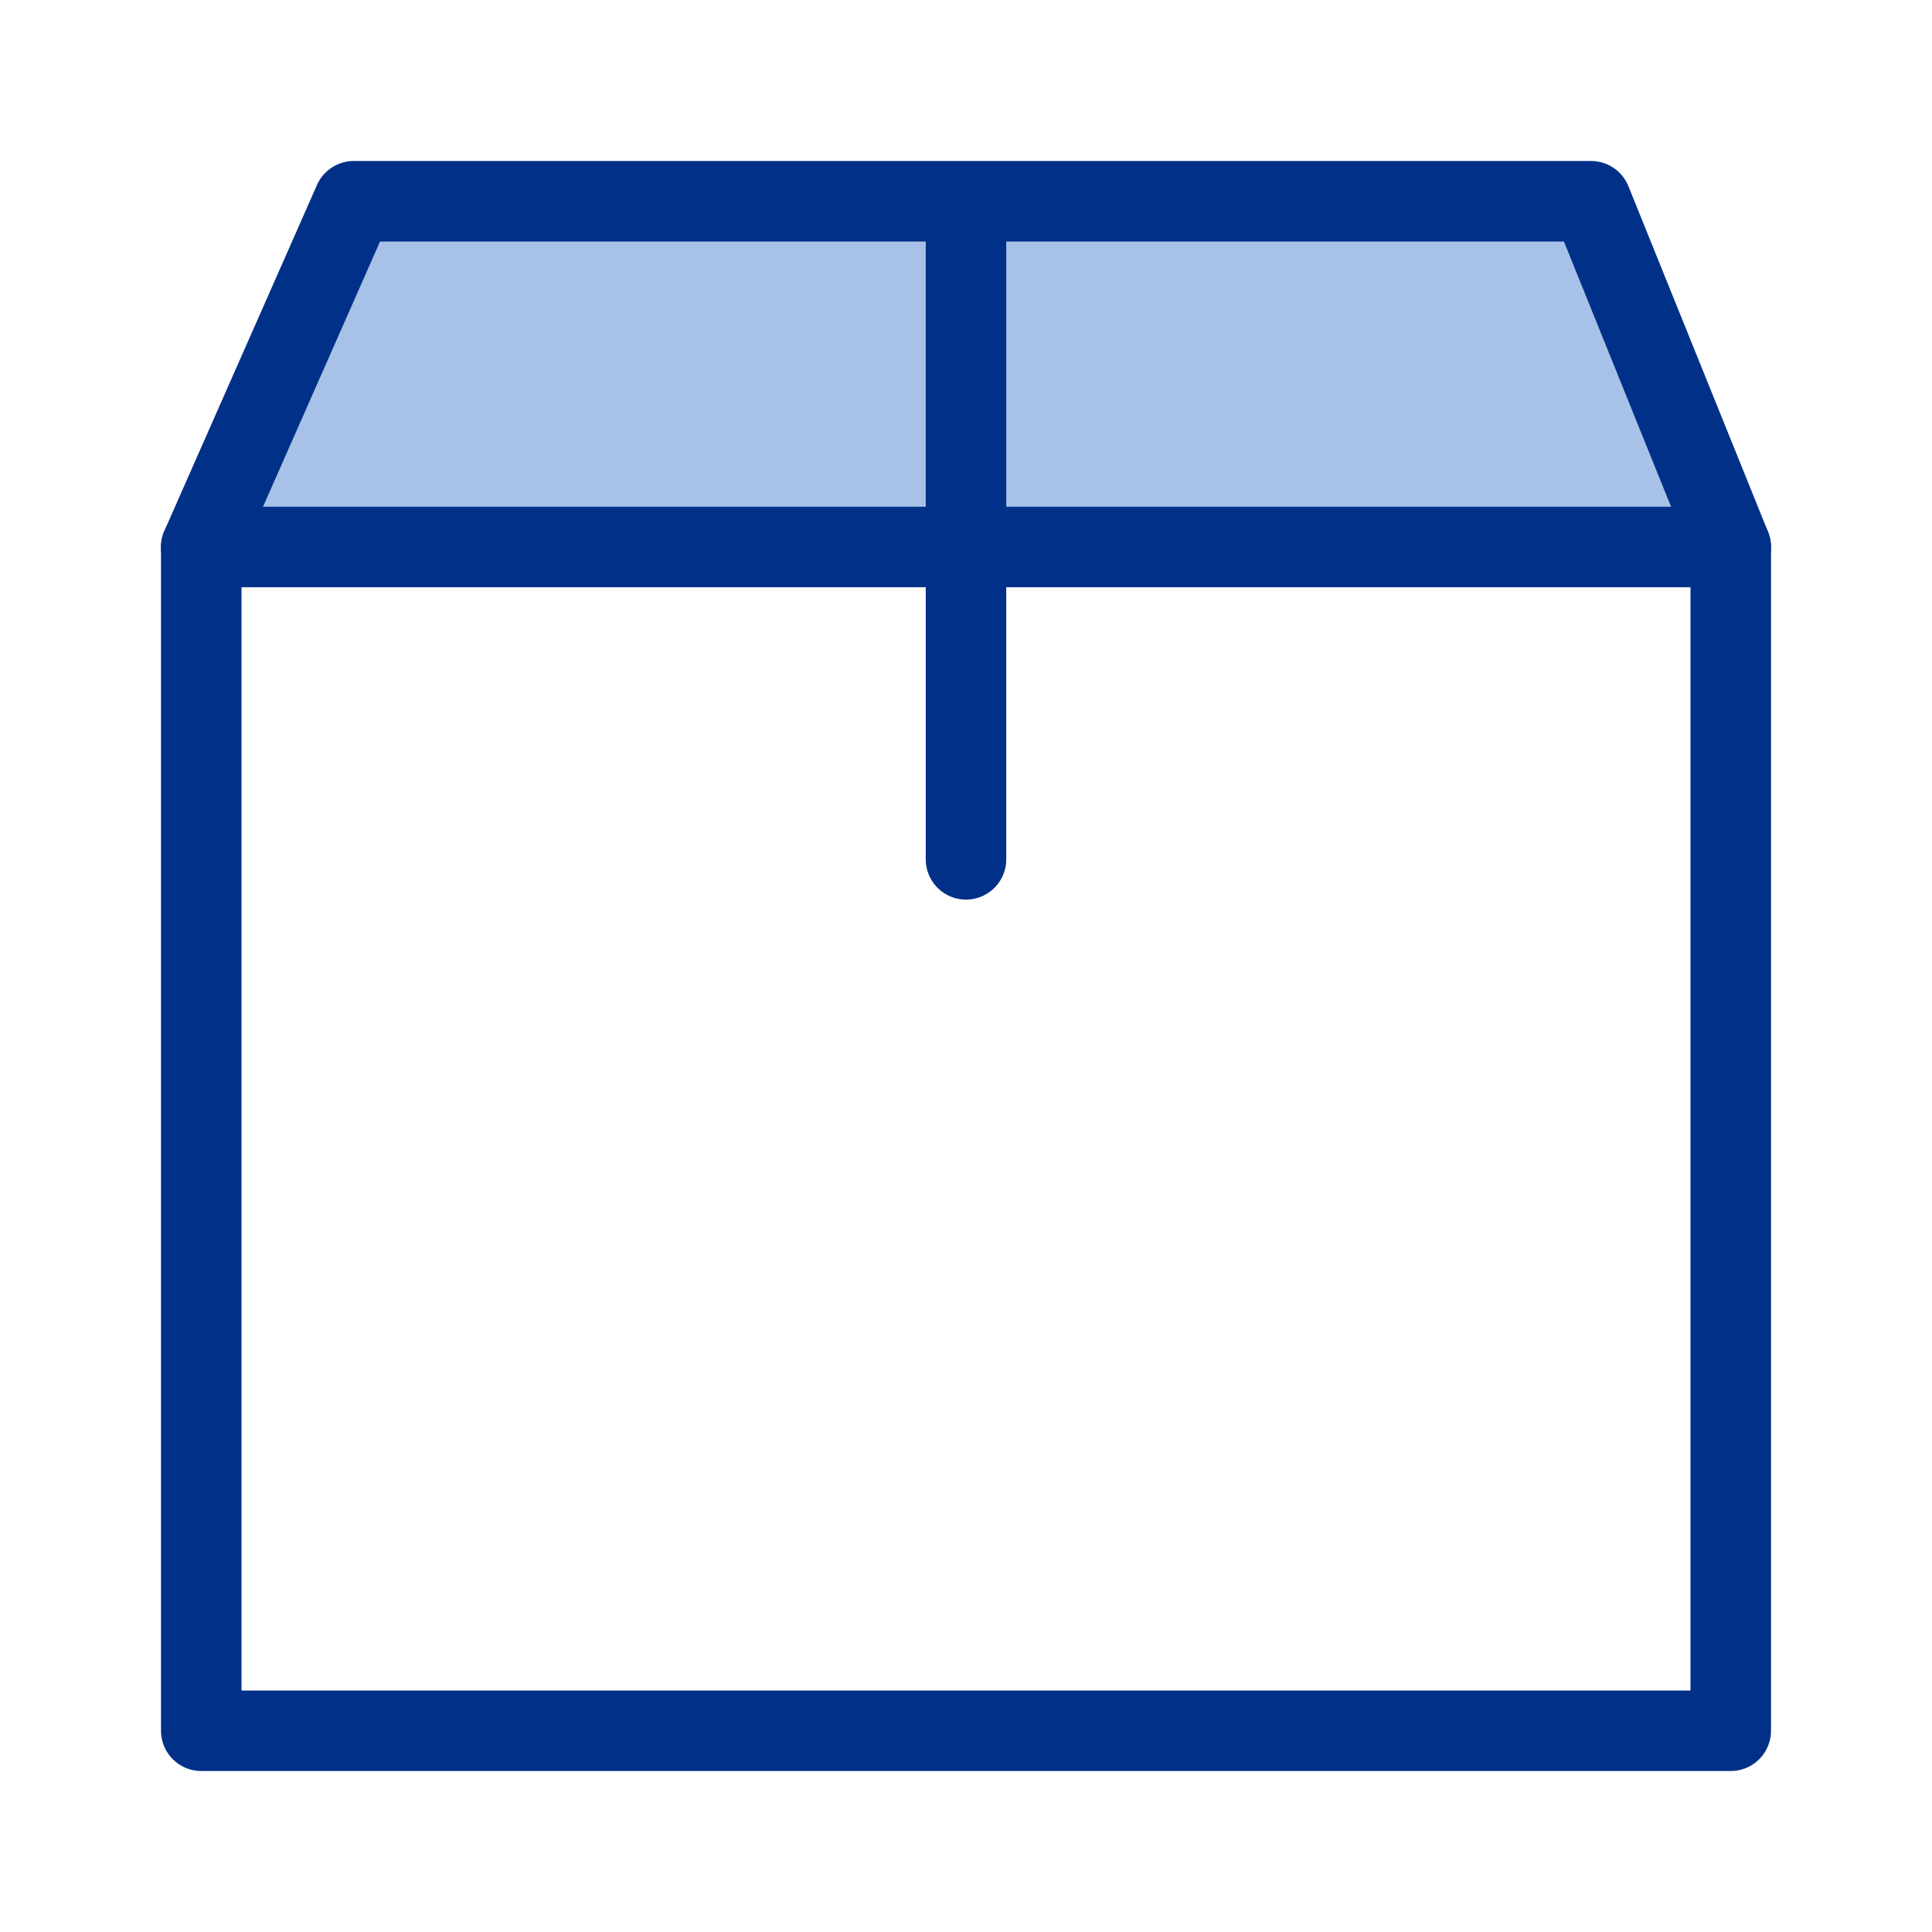 <svg width="48" height="48" viewBox="0 0 48 48" fill="none" xmlns="http://www.w3.org/2000/svg">
<path d="M43 13.59L39.53 5H8.79L5 13.59H43Z" fill="#A7C1E8"/>
<path d="M5 13.59H43" stroke="#003087" stroke-width="2" stroke-linecap="round" stroke-linejoin="round"/>
<path d="M24 5.03V21.35" stroke="#003087" stroke-width="2" stroke-linecap="round" stroke-linejoin="round"/>
<path d="M43 13.59L39.53 5H8.79L5 13.59V43H43V13.59Z" stroke="#003087" stroke-width="2" stroke-linecap="round" stroke-linejoin="round"/>
</svg>
